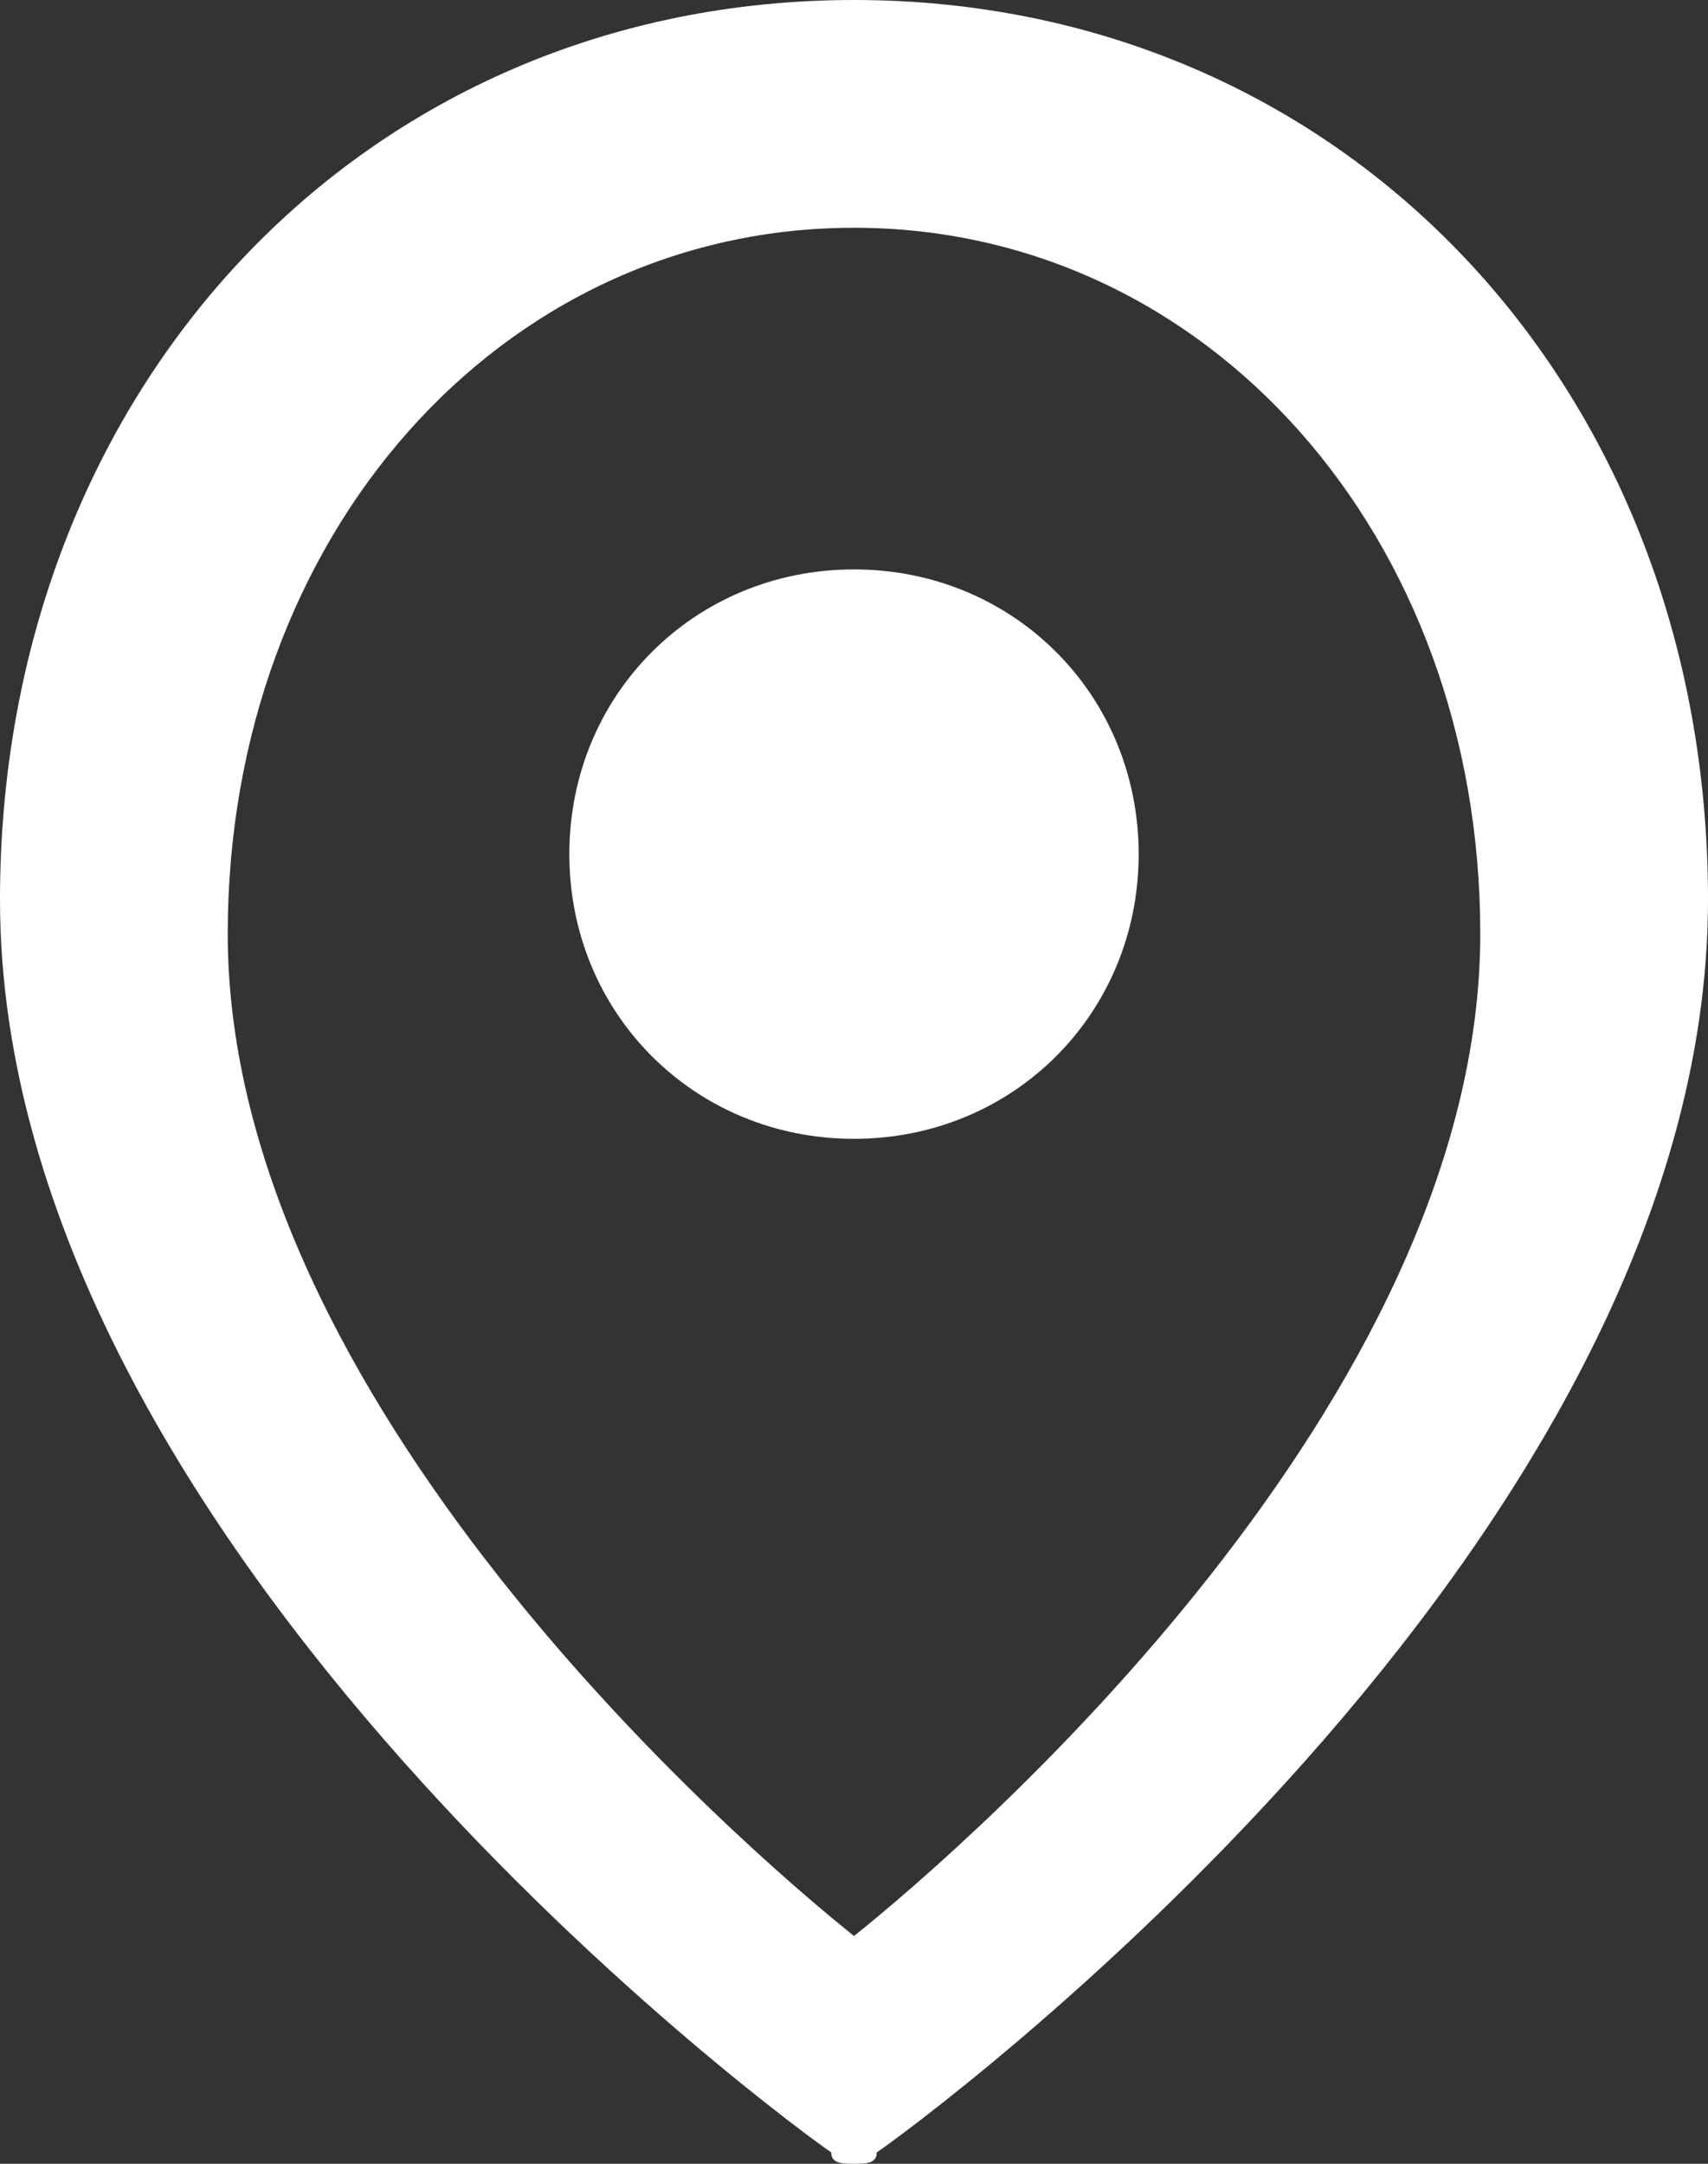 <?xml version="1.0" encoding="utf-8"?>
<!-- Generator: Adobe Illustrator 20.1.0, SVG Export Plug-In . SVG Version: 6.00 Build 0)  -->
<svg version="1.1" id="Layer_1" xmlns="http://www.w3.org/2000/svg" xmlns:xlink="http://www.w3.org/1999/xlink" x="0px" y="0px"
	 viewBox="0 0 15 19" style="enable-background:new 0 0 15 19;" xml:space="preserve">
<rect x="0" y="0" width="15" height="19" fill="#333333" stroke="none"/>
<style type="text/css">
	.st0{fill:#FFFFFF;}
</style>
<path class="st0" d="M7.5,19c-0.1,0-0.2,0-0.2-0.1C7,18.7,0,13.6,0,7.9C0,3.4,3.2,0,7.5,0S15,3.4,15,7.9c0,5.7-7,10.8-7.3,11
	C7.7,19,7.6,19,7.5,19z M7.5,2C4.4,2,2,4.7,2,8.2c0,4.1,4.5,8,5.5,8.8c1-0.8,5.5-4.7,5.5-8.8C13,4.7,10.6,2,7.5,2z"/>
<path class="st0" d="M7.5,5C6.1,5,5,6.1,5,7.5C5,8.9,6.1,10,7.5,10S10,8.9,10,7.5C10,6.1,8.9,5,7.5,5z"/>
</svg>
